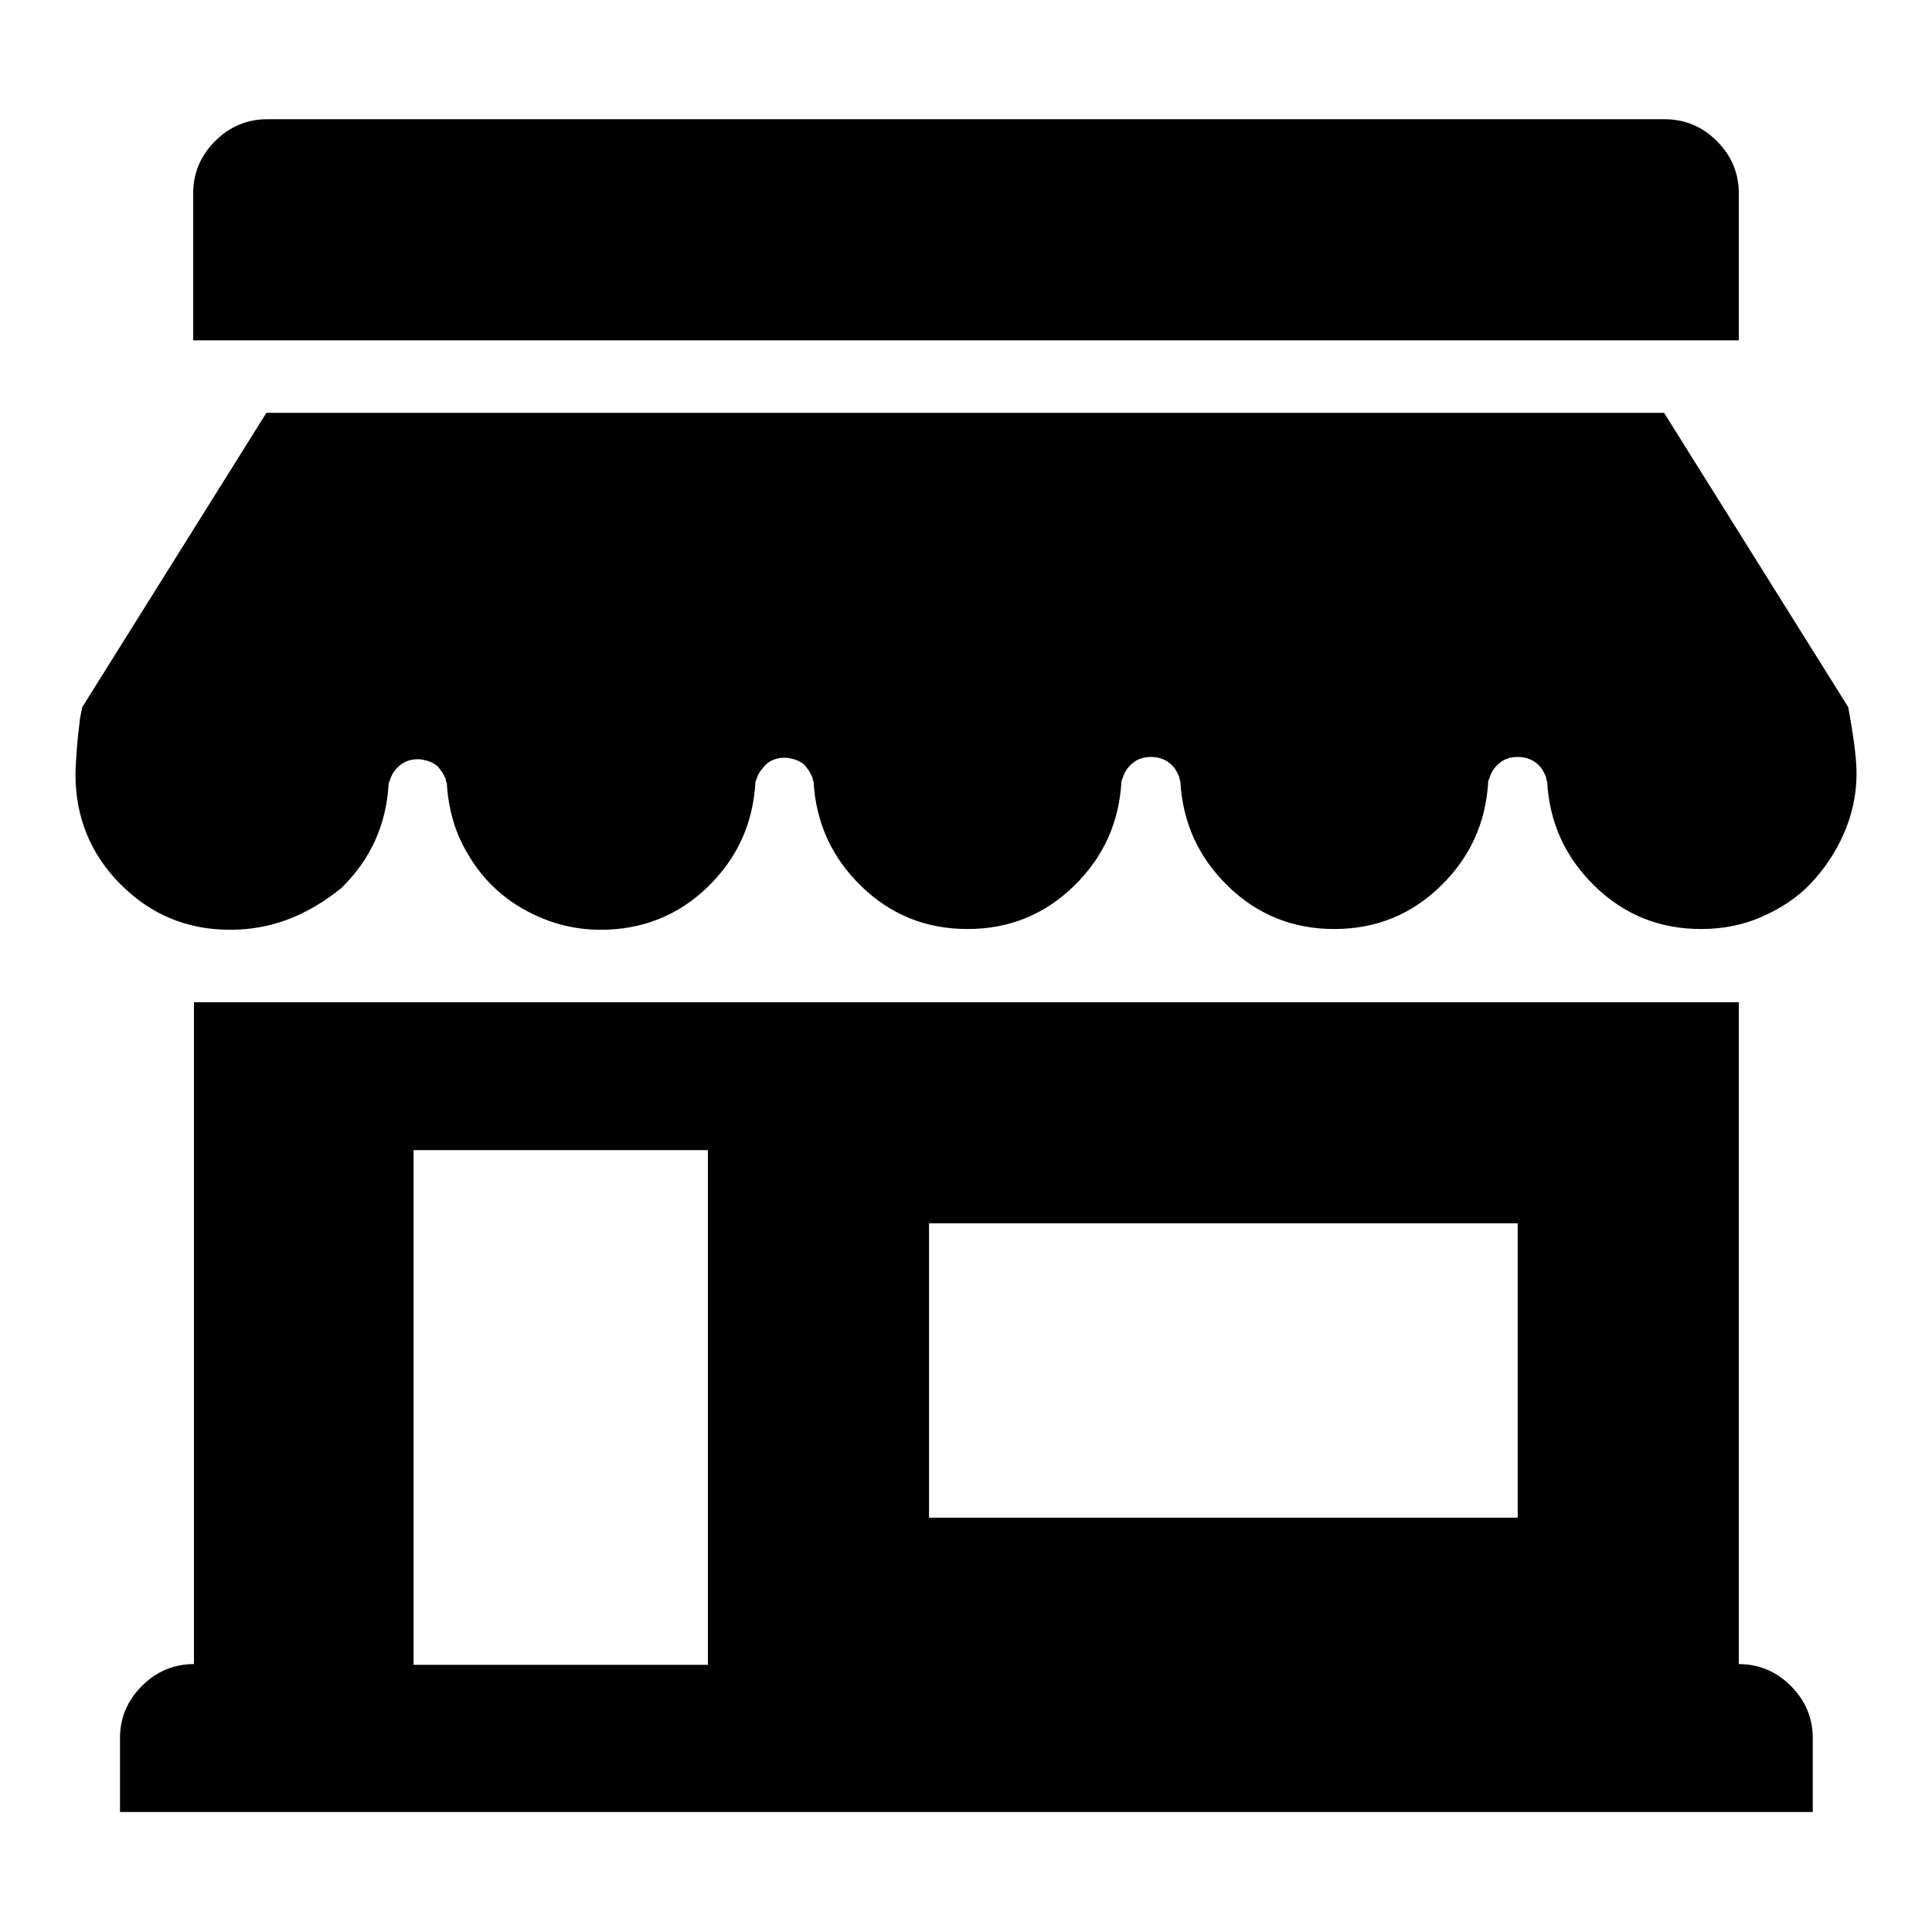 <?xml version="1.0" encoding="utf-8"?>
<!-- Svg Vector Icons : http://www.onlinewebfonts.com/icon -->
<!DOCTYPE svg PUBLIC "-//W3C//DTD SVG 1.1//EN" "http://www.w3.org/Graphics/SVG/1.1/DTD/svg11.dtd">
<svg version="1.1" xmlns="http://www.w3.org/2000/svg" xmlns:xlink="http://www.w3.org/1999/xlink" x="0px" y="0px" viewBox="0 0 256 256" enable-background="new 0 0 256 256" xml:space="preserve">
<g><g><g><path fill="#000000" d="M25.6,45.1V25.6c0-2.7,1-5,2.9-6.9c1.9-1.9,4.2-2.9,6.9-2.9h185.2c2.7,0,5,1,6.9,2.9c1.9,1.9,2.9,4.2,2.9,6.9v19.5H25.6z M30.5,123.2c-5.7,0-10.5-2-14.5-6c-4-4-6-8.9-6-14.6c0-0.9,0.1-2.1,0.2-3.6s0.3-2.7,0.4-3.8l0.3-1.5l24.4-39h185.2l24.4,39c0.7,3.8,1.1,6.7,1.1,8.8c0,2.8-0.6,5.5-1.7,8s-2.6,4.7-4.4,6.6c-1.8,1.9-4,3.3-6.5,4.4c-2.5,1.1-5.2,1.6-8,1.6c-5.5,0-10.2-1.9-14.1-5.7c-3.9-3.8-6-8.4-6.3-13.9c-0.1-0.1-0.1-0.2-0.1-0.3c0-0.2-0.1-0.4-0.3-0.8c-0.2-0.4-0.4-0.7-0.7-1s-0.7-0.6-1.2-0.8c-0.5-0.2-1-0.3-1.6-0.3c-1,0-1.8,0.3-2.4,0.8c-0.7,0.6-1,1.1-1.2,1.6l-0.3,0.8c-0.3,5.5-2.4,10.1-6.3,13.9c-3.9,3.8-8.6,5.7-14.1,5.7c-5.5,0-10.2-1.9-14.1-5.7s-6-8.4-6.3-13.9c-0.1-0.1-0.1-0.2-0.1-0.3c0-0.2-0.1-0.4-0.3-0.8c-0.2-0.4-0.4-0.7-0.7-1c-0.3-0.3-0.7-0.6-1.2-0.8c-0.5-0.2-1-0.3-1.6-0.3c-1,0-1.8,0.3-2.4,0.8c-0.7,0.6-1,1.1-1.2,1.6l-0.3,0.8c-0.3,5.5-2.4,10.1-6.3,13.9c-3.9,3.8-8.6,5.7-14.1,5.7c-5.5,0-10.2-1.9-14.1-5.7c-3.9-3.8-6-8.4-6.3-13.9c-0.1-0.1-0.1-0.1-0.1-0.2s0-0.2-0.1-0.4s-0.2-0.4-0.3-0.6c-0.1-0.2-0.3-0.4-0.5-0.7c-0.2-0.3-0.5-0.5-0.7-0.6c-0.3-0.2-0.6-0.3-0.9-0.4c-0.4-0.1-0.8-0.2-1.2-0.2c-1,0-1.8,0.3-2.4,0.8c-0.6,0.6-1,1.1-1.2,1.6l-0.3,0.8c-0.3,5.5-2.4,10.1-6.3,13.9c-3.9,3.8-8.7,5.7-14.2,5.7c-3.6,0-6.9-0.9-10-2.6s-5.6-4.1-7.4-7.1c-1.9-3-2.8-6.3-3-9.8c-0.1-0.1-0.1-0.1-0.1-0.2s0-0.2-0.1-0.4c-0.1-0.2-0.2-0.4-0.3-0.6c-0.1-0.2-0.3-0.4-0.5-0.7c-0.2-0.3-0.5-0.5-0.7-0.6c-0.3-0.2-0.6-0.3-0.9-0.4c-0.4-0.1-0.8-0.2-1.2-0.2c-1,0-1.8,0.3-2.4,0.8c-0.7,0.6-1,1.1-1.2,1.6l-0.3,0.8c-0.3,5.5-2.4,10.1-6.3,13.9C40.7,121.3,36,123.2,30.5,123.2z M15.9,240.1v-9.8c0-2.7,1-5,2.9-6.9c1.9-1.9,4.2-2.9,6.9-2.9v-87.7h204.7v87.7c2.7,0,5,1,6.9,2.9c1.9,1.9,2.9,4.2,2.9,6.9v9.8H15.9L15.9,240.1z M54.8,220.6h39v-68.2h-39V220.6z M123.1,201.1h78v-39h-78V201.1z"/></g></g></g>
</svg>